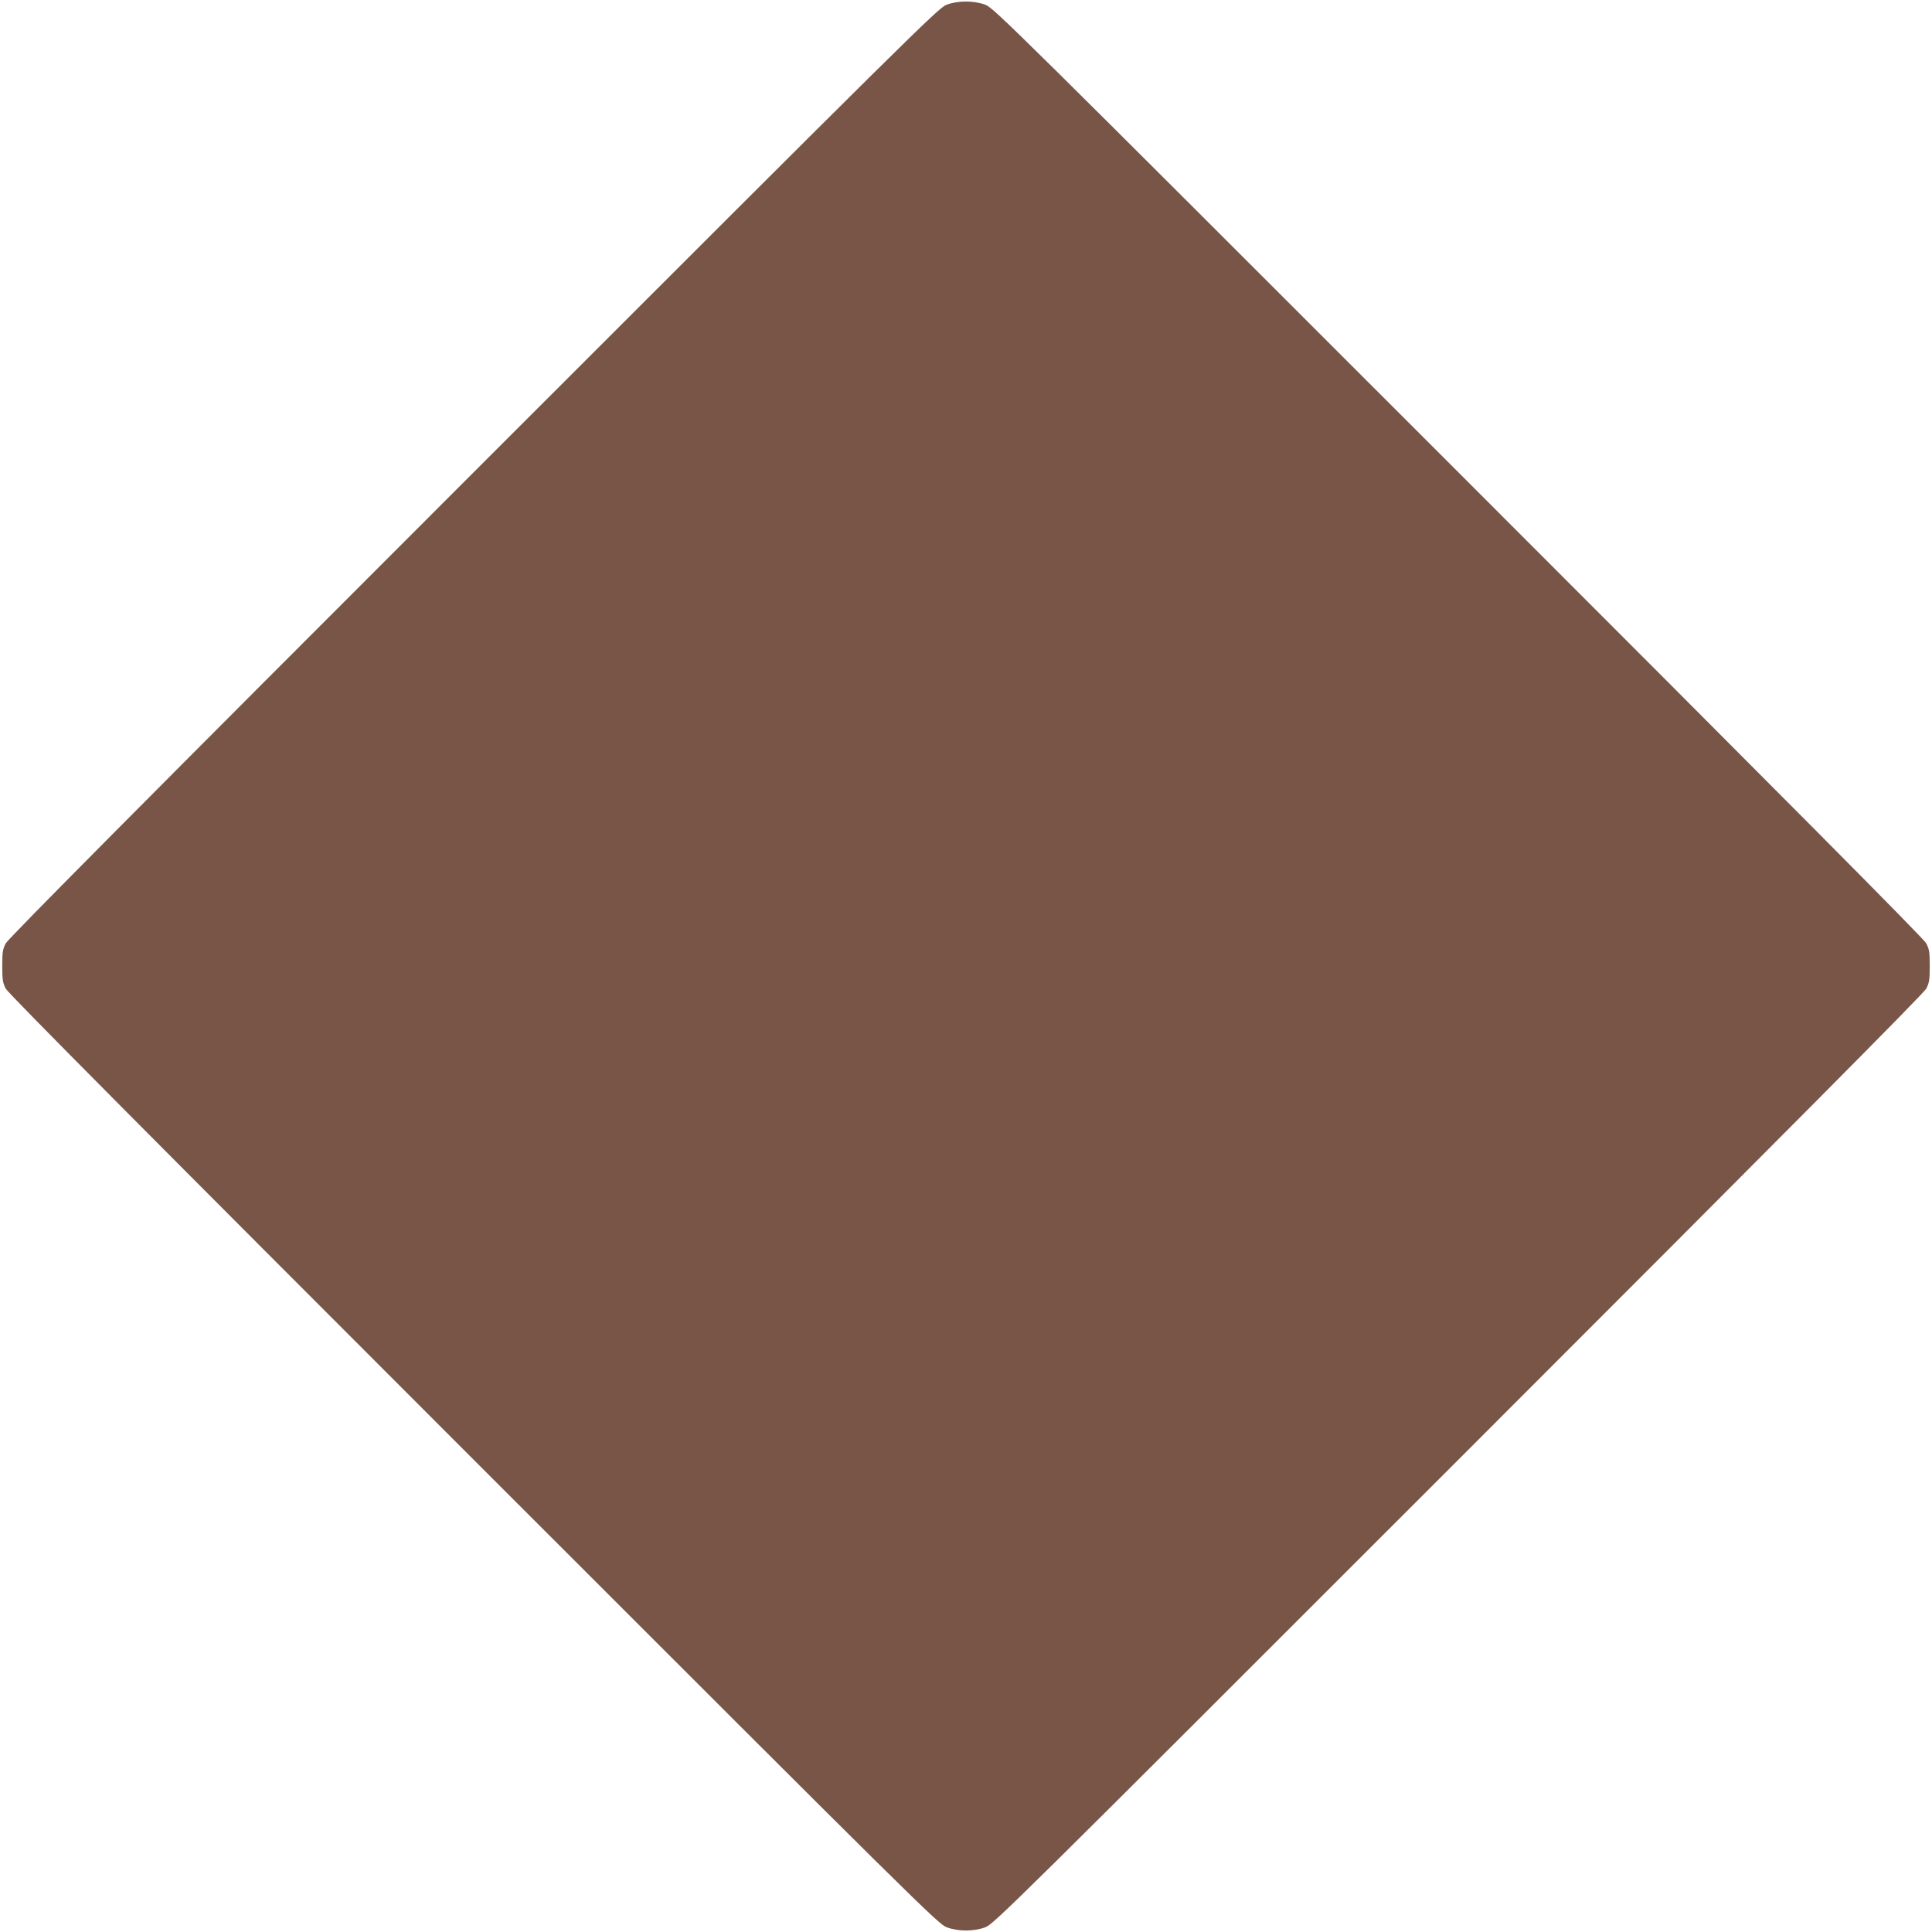 <?xml version="1.0" standalone="no"?>
<!DOCTYPE svg PUBLIC "-//W3C//DTD SVG 20010904//EN"
 "http://www.w3.org/TR/2001/REC-SVG-20010904/DTD/svg10.dtd">
<svg version="1.0" xmlns="http://www.w3.org/2000/svg"
 width="1280pt" height="1280pt" viewBox="0 0 1280 1280"
 preserveAspectRatio="xMidYMid meet">
<g transform="translate(0,1280) scale(0.1,-0.1)"
fill="#795548" stroke="none">
<path d="M6270 12768 c-52 -19 -235 -200 -3132 -3097 -2180 -2180 -3083 -3089
-3100 -3121 -20 -39 -23 -59 -23 -150 0 -91 3 -111 23 -150 17 -32 920 -941
3100 -3121 2973 -2973 3079 -3078 3135 -3098 38 -14 82 -21 127 -21 45 0 89 7
127 21 56 20 162 125 3135 3098 2180 2180 3083 3089 3100 3121 20 39 23 59 23
150 0 91 -3 111 -23 150 -17 32 -920 941 -3100 3121 -2973 2973 -3079 3078
-3135 3098 -76 28 -182 28 -257 -1z"/>
</g>
</svg>
